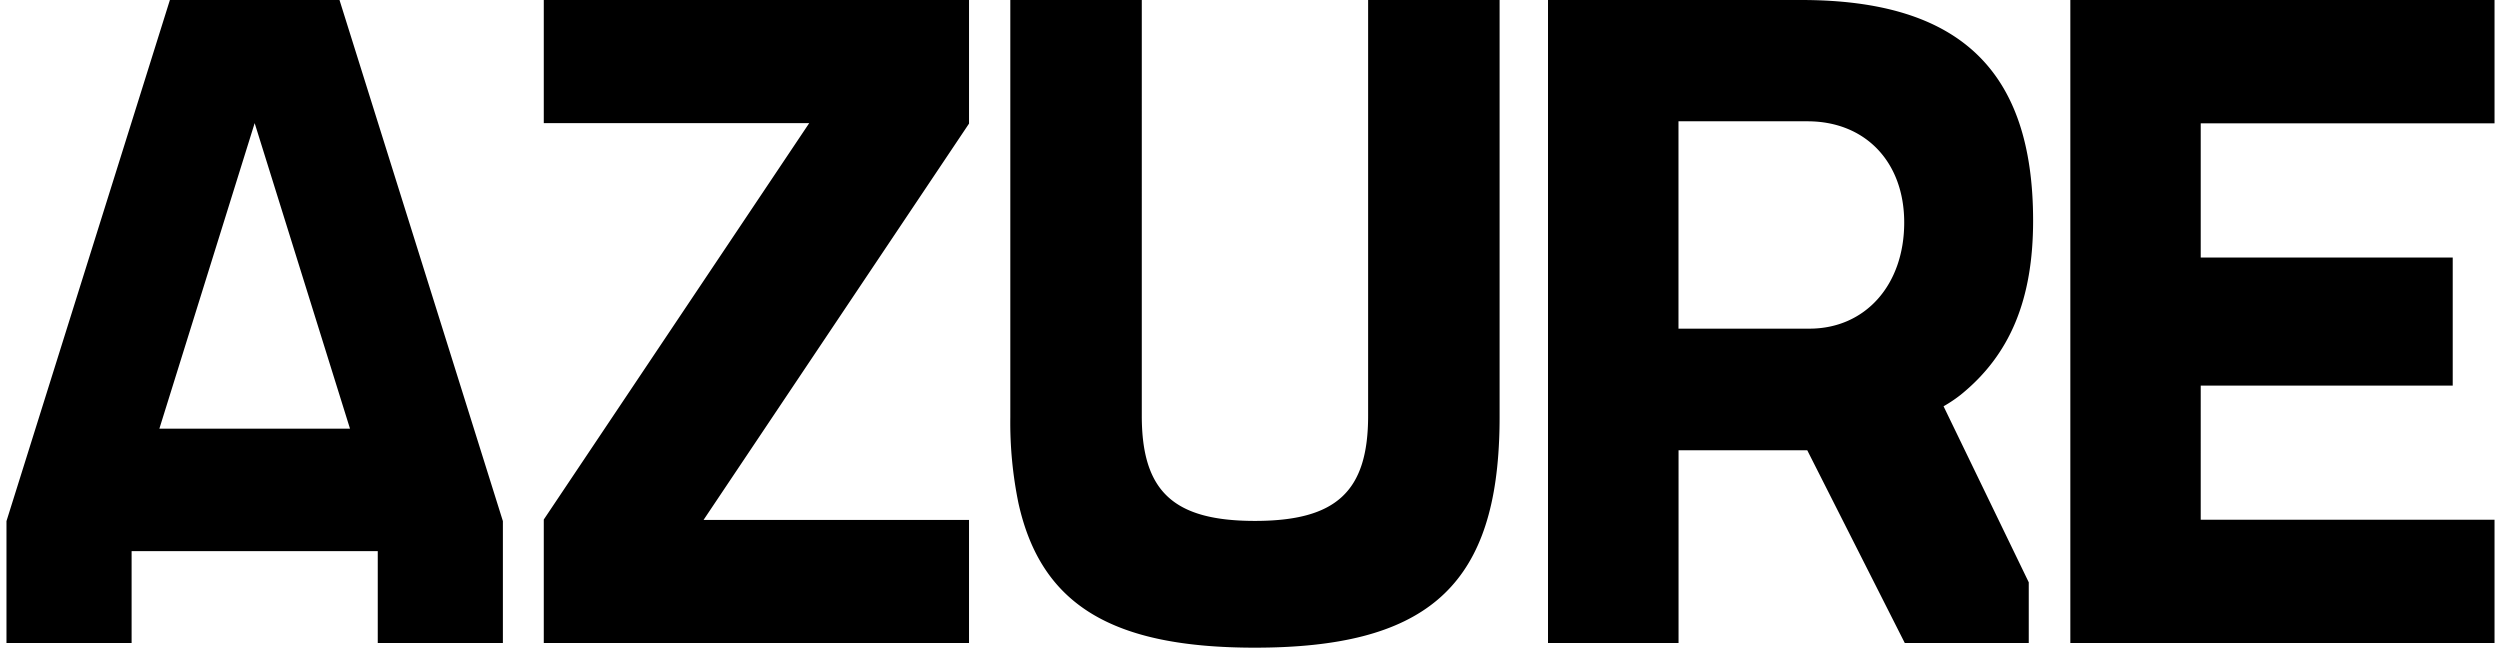 <svg fill="none" xmlns="http://www.w3.org/2000/svg" viewBox="0 0 193 50"><g clip-path="url(#azure__a)"><path d="M192.578 9.523V0H159.83v49.64h32.748v-9.515h-22.682V29.77h19.454v-9.89h-19.454V9.523h22.682ZM10.16 42.548h19.003v7.091h9.66v-9.41L26.209 0H13.116L.5 40.229v9.41h9.66v-7.09Zm9.5-33.043 7.36 23.588H12.303L19.66 9.505Zm55.15 30.632H54.315L74.809 9.541V0H41.98v9.508h20.49l-20.49 30.6v9.532h32.828v-9.503Zm81.811 4.82-6.56-13.554-.018-.038c.463-.263.905-.559 1.322-.887 3.812-3.082 5.591-7.357 5.591-13.447C156.955 5.413 151.264 0 139.045 0h-19.539v49.64h10.078V34.76h9.936l7.529 14.88h9.571v-4.684Zm-16.934-19.585h-10.108V9.364h9.959c4.467 0 7.467 3.14 7.467 7.812 0 4.828-3.008 8.196-7.318 8.196Zm-23.954 8.607c.024-.564.036-1.149.036-1.746V0h-10.15v32.1c0 5.836-2.448 8.114-8.738 8.114-6.29 0-8.735-2.278-8.735-8.114V0h-10.15v32.227a30.926 30.926 0 0 0 .629 6.619C80.382 46.77 85.945 50 96.877 50c12.956 0 18.375-4.527 18.855-16.02Z" fill="#000"/></g><defs><clipPath id="azure__a"><path fill="#fff" transform="translate(.5)" d="M0 0h192.063v50H0z"/></clipPath></defs></svg>